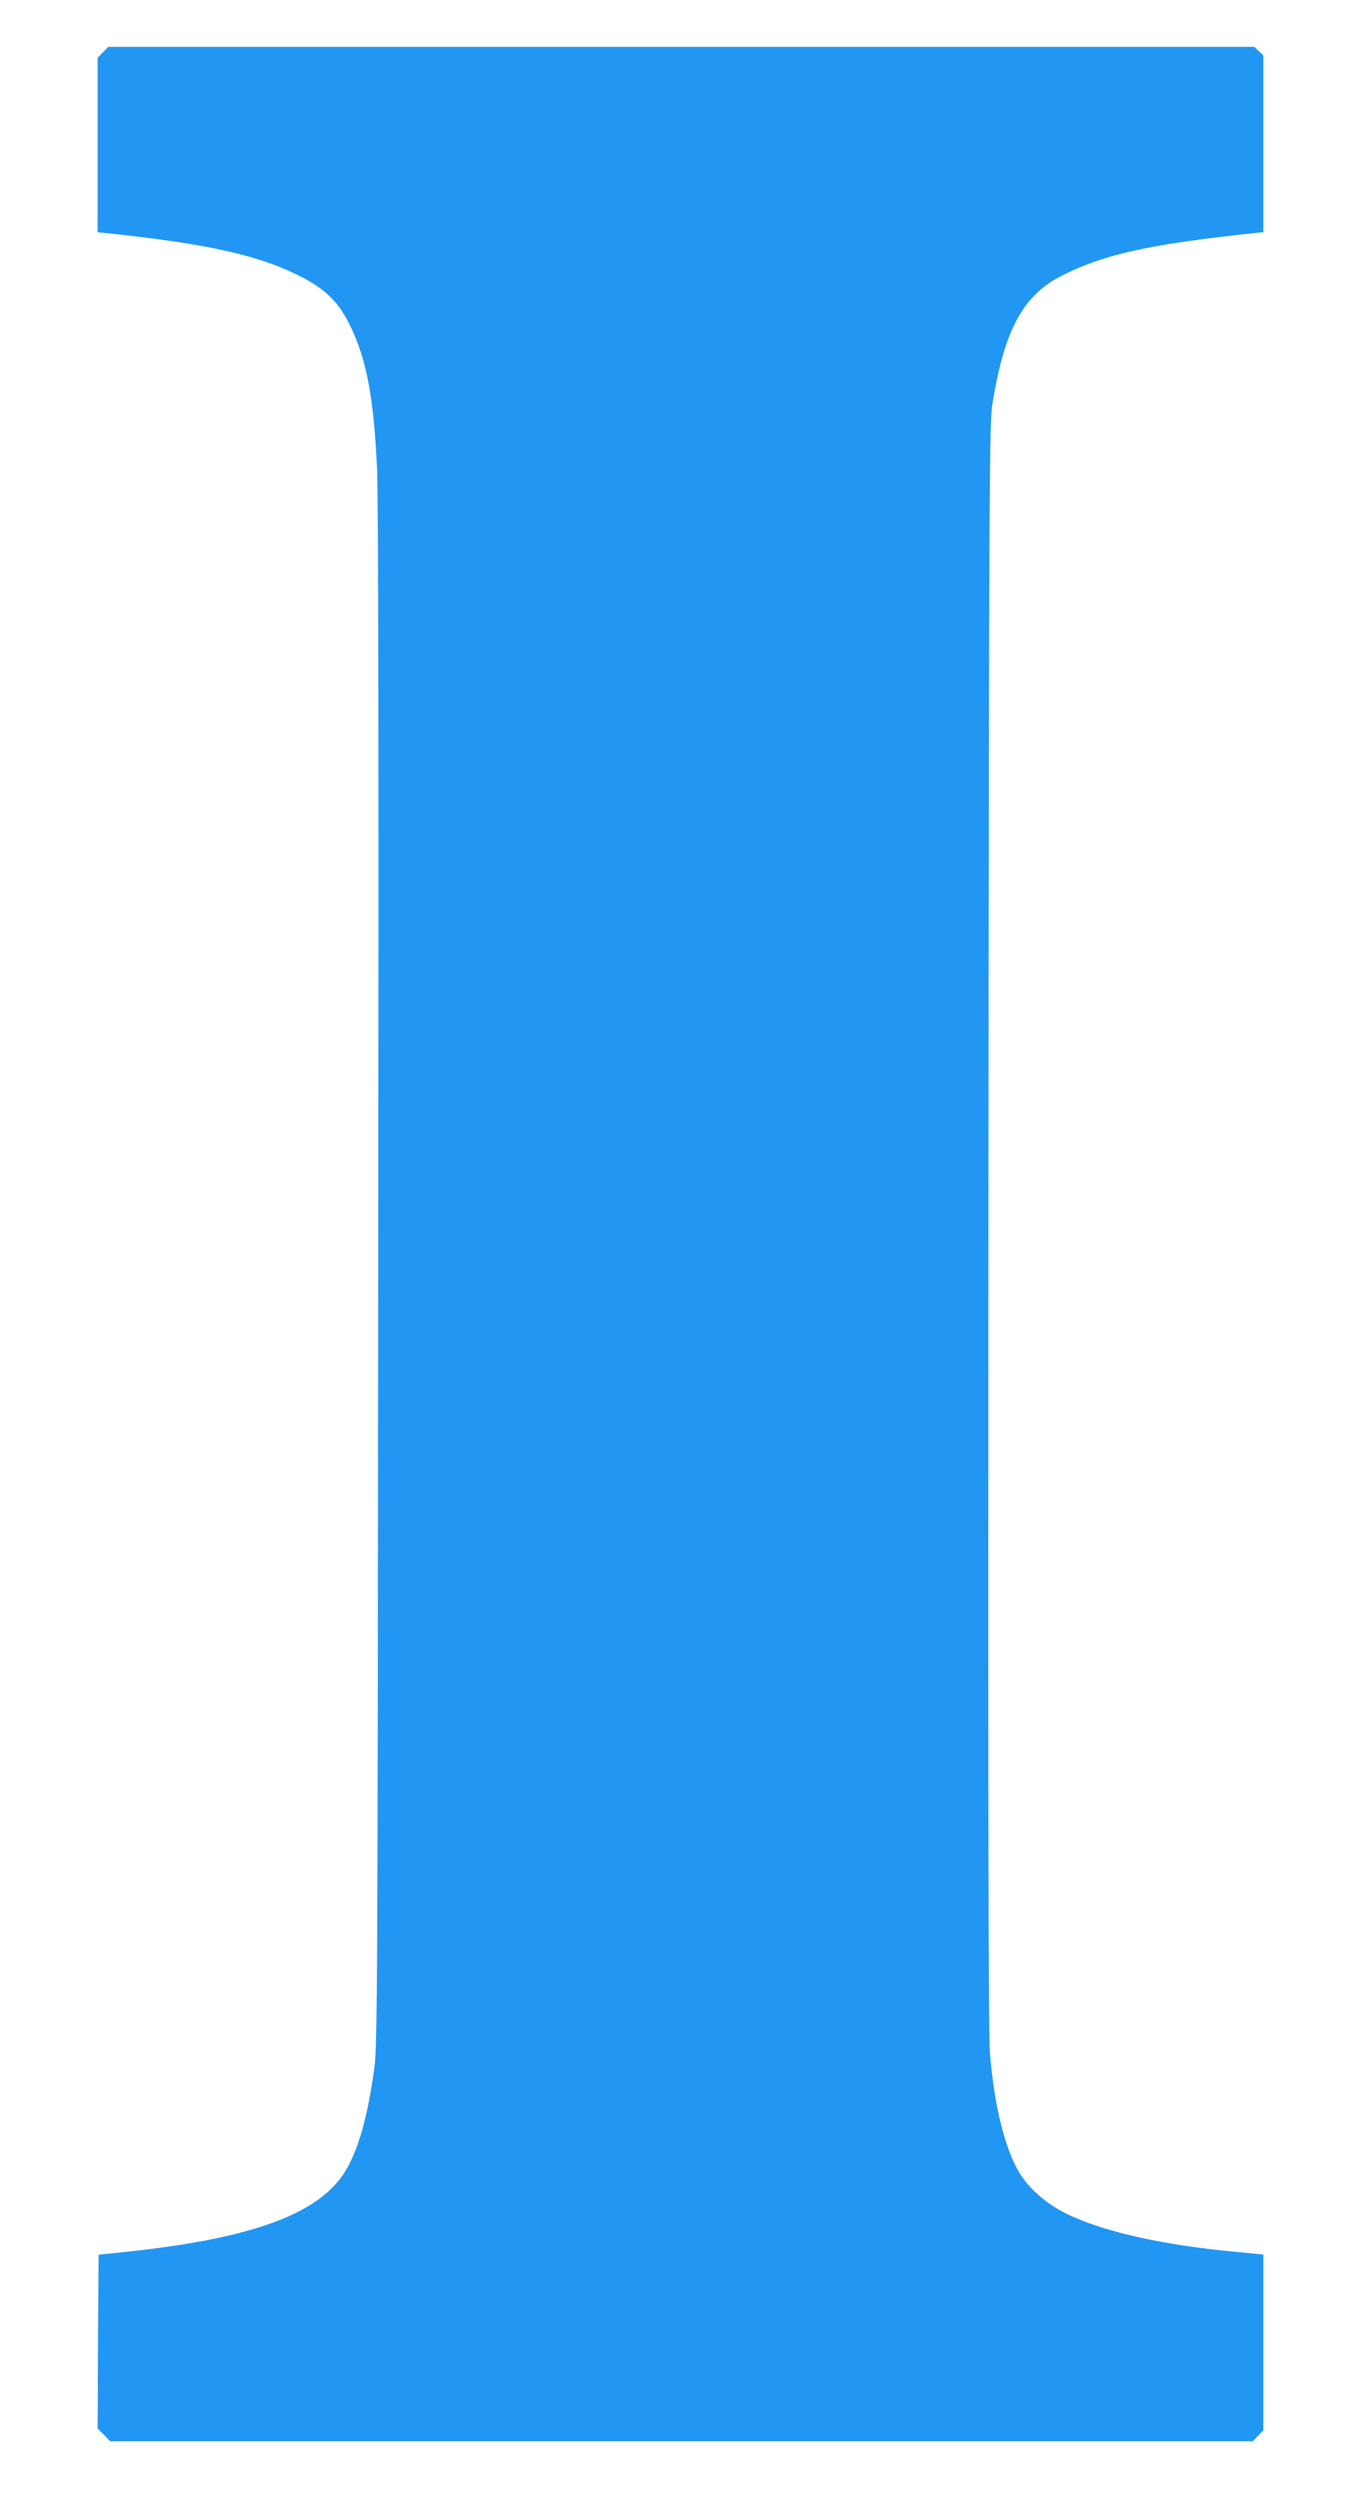 <?xml version="1.0" standalone="no"?>
<!DOCTYPE svg PUBLIC "-//W3C//DTD SVG 20010904//EN"
 "http://www.w3.org/TR/2001/REC-SVG-20010904/DTD/svg10.dtd">
<svg version="1.0" xmlns="http://www.w3.org/2000/svg"
 width="696pt" height="1280pt" viewBox="0 0 696 1280"
 preserveAspectRatio="xMidYMid meet">
<g transform="translate(0,1280) scale(0.1,-0.1)"
fill="#2196f3" stroke="none">
<path d="M527 12532 l-27 -28 0 -446 0 -447 58 -6 c515 -55 772 -113 986 -223
125 -64 193 -133 251 -253 84 -176 119 -365 136 -729 7 -157 9 -1527 6 -4150
-3 -3610 -4 -3925 -20 -4040 -34 -248 -80 -412 -147 -525 -132 -218 -468 -344
-1105 -413 l-160 -17 -3 -445 -2 -444 32 -33 32 -33 2926 0 2926 0 27 28 27
28 0 450 0 450 -132 13 c-389 35 -707 108 -892 204 -94 49 -178 124 -225 201
-75 125 -129 344 -151 611 -8 103 -10 1229 -8 4240 3 3873 5 4106 21 4210 61
375 156 551 352 652 216 110 444 161 983 219 l52 5 0 453 0 453 -23 21 -23 22
-2935 0 -2935 0 -27 -28z"/>
</g>
</svg>
